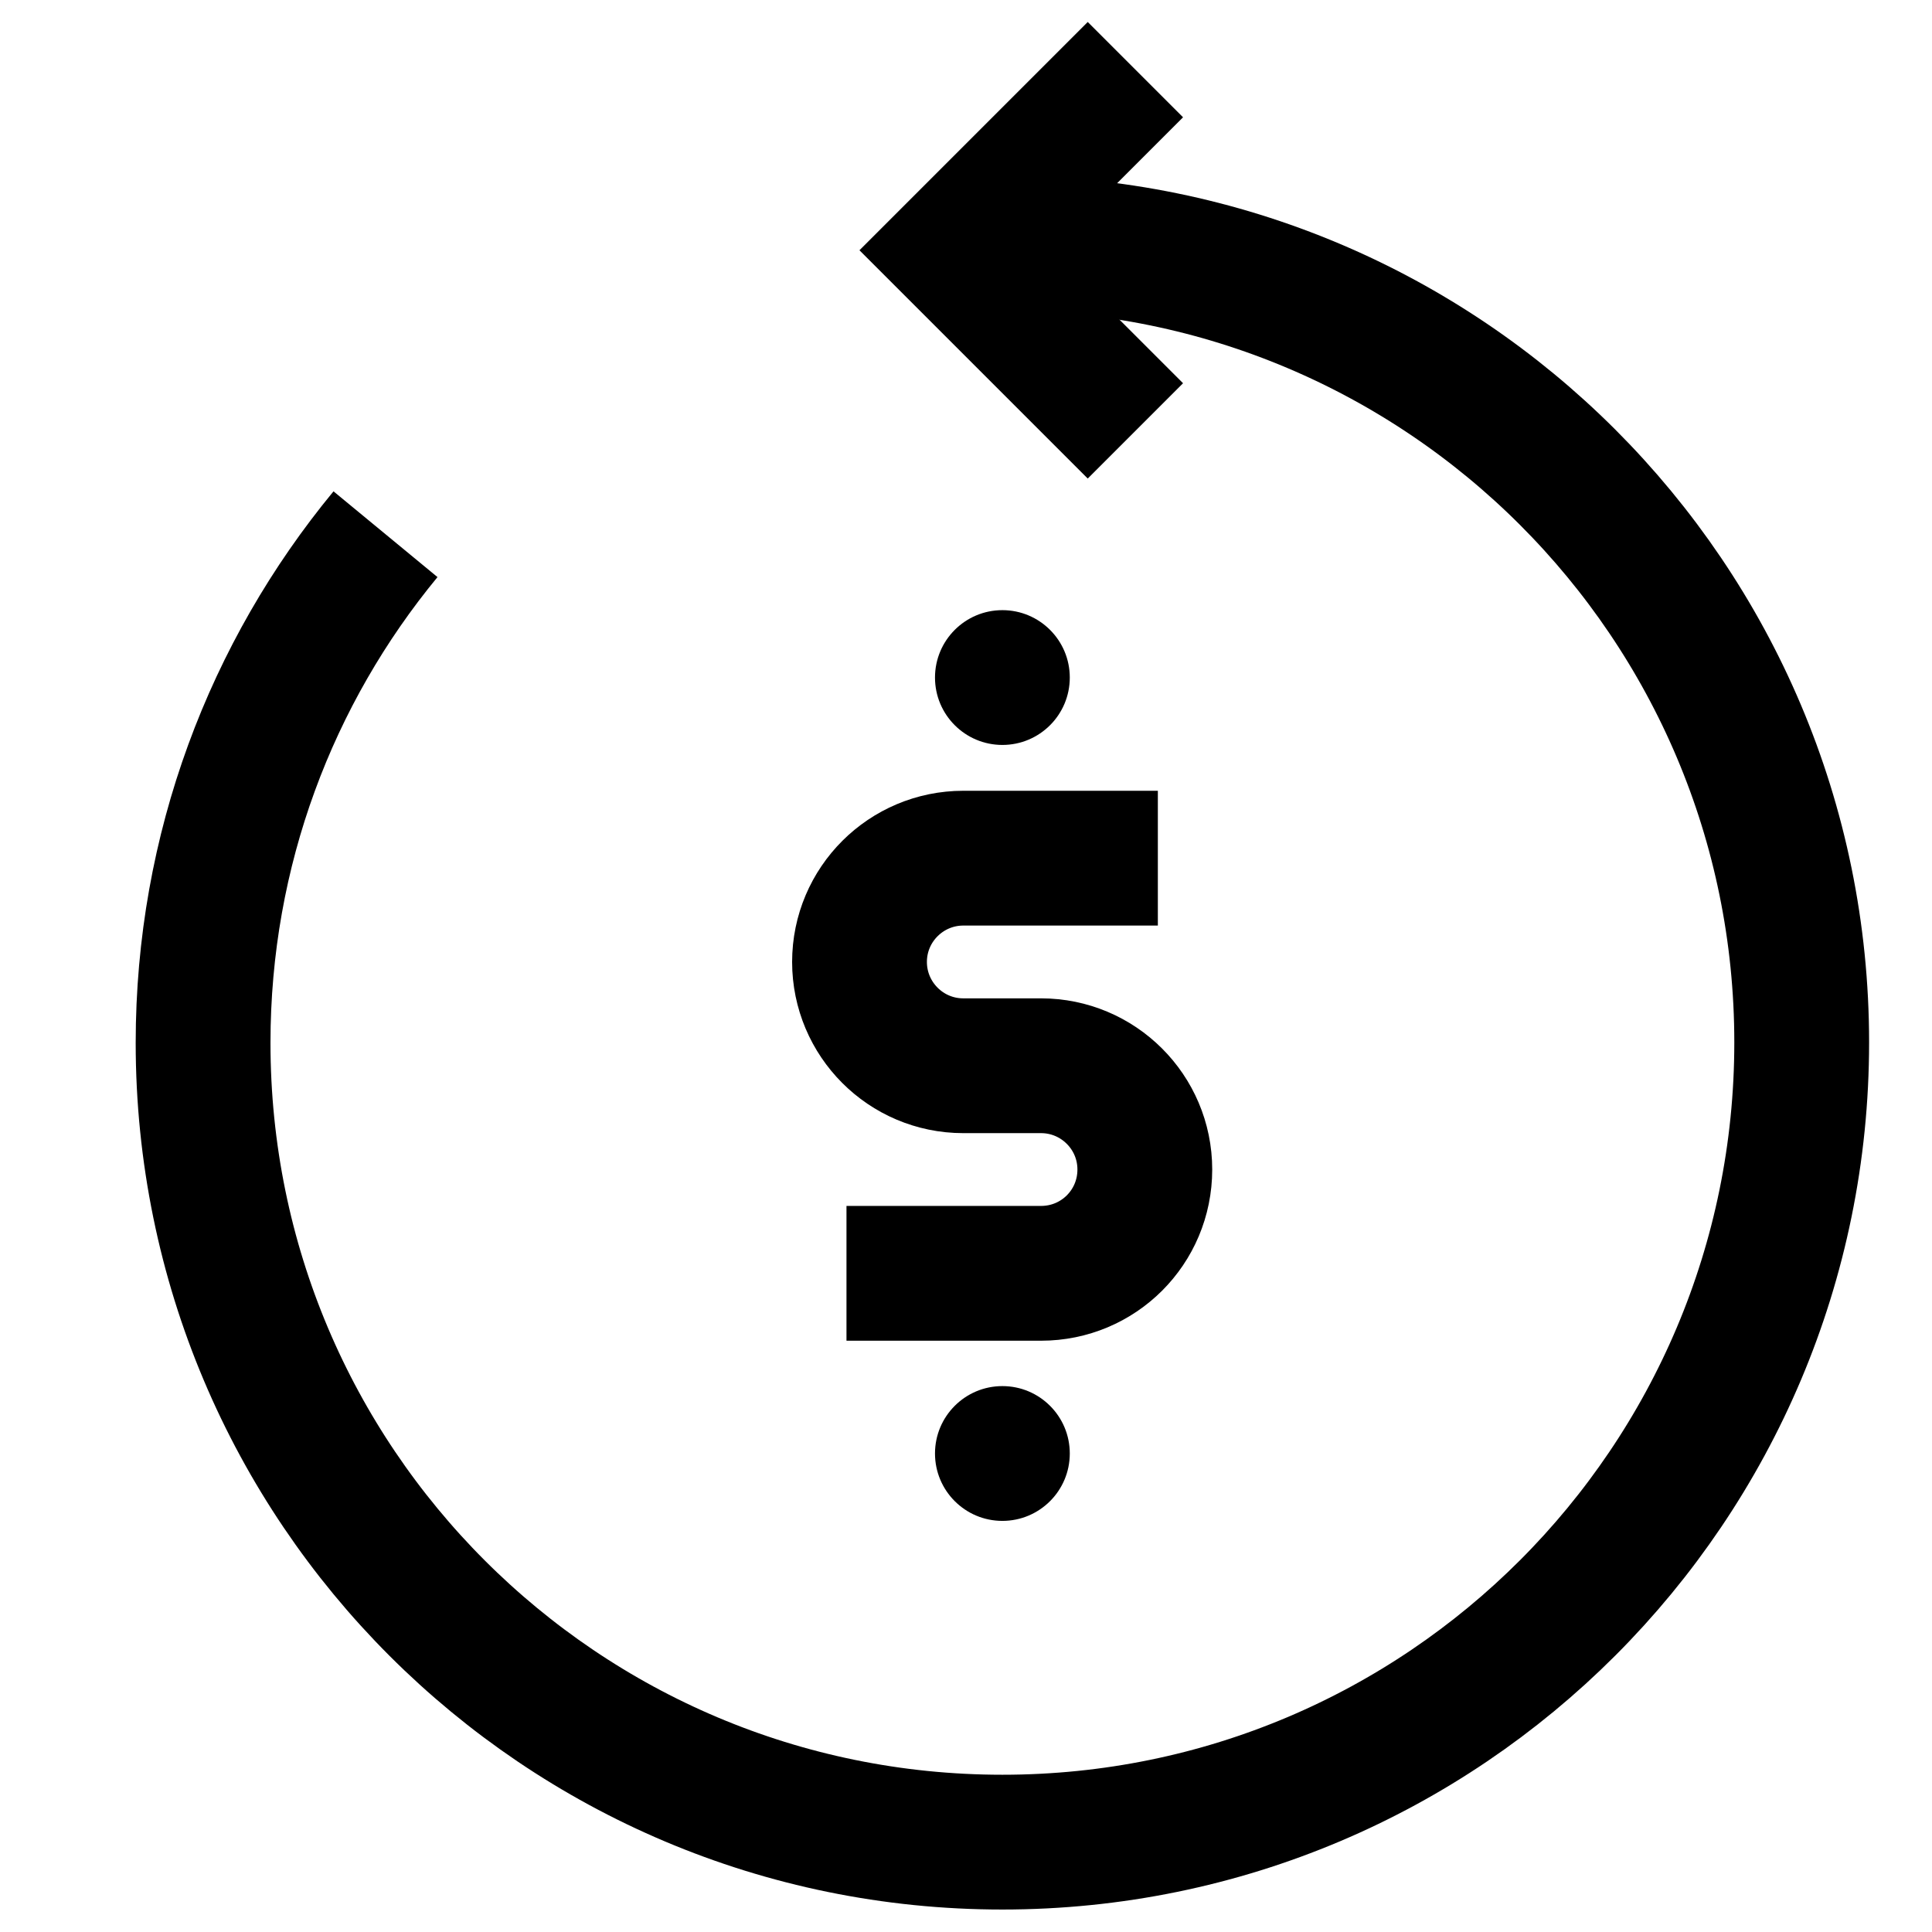<?xml version="1.0" encoding="utf-8"?>
<!-- Generator: Adobe Illustrator 24.2.3, SVG Export Plug-In . SVG Version: 6.00 Build 0)  -->
<svg version="1.1" id="Layer_1" xmlns="http://www.w3.org/2000/svg" xmlns:xlink="http://www.w3.org/1999/xlink" x="0px" y="0px"
	 viewBox="0 0 43 43" style="enable-background:new 0 0 43 43;" xml:space="preserve">
<style type="text/css">
	.st0{fill:none;stroke:#000000;stroke-width:3;stroke-miterlimit:10;}
	.st1{stroke:#000000;stroke-width:0.75;stroke-miterlimit:10;}
</style>
<g>
	<circle cx="22.31" cy="15.08" r="1.5"/>
	<circle cx="22.31" cy="32.35" r="1.5"/>
	<path class="st0" d="M25.77,19.1h-4.33c-1.27,0-2.31,1.03-2.31,2.31c0,1.27,1.03,2.31,2.31,2.31h1.73c1.27,0,2.31,1.03,2.31,2.31
		s-1.03,2.31-2.31,2.31h-4.33"/>
	<path class="st0" d="M8.58,11.89c-2.54,3.08-4.06,7.02-4.06,11.32c0,9.83,7.96,17.79,17.79,17.79S40.1,33.03,40.1,23.2
		S32.13,5.41,22.31,5.41"/>
	<polyline class="st0" points="25.27,1.55 21.25,5.57 25.27,9.59 	"/>
</g>
</svg>
